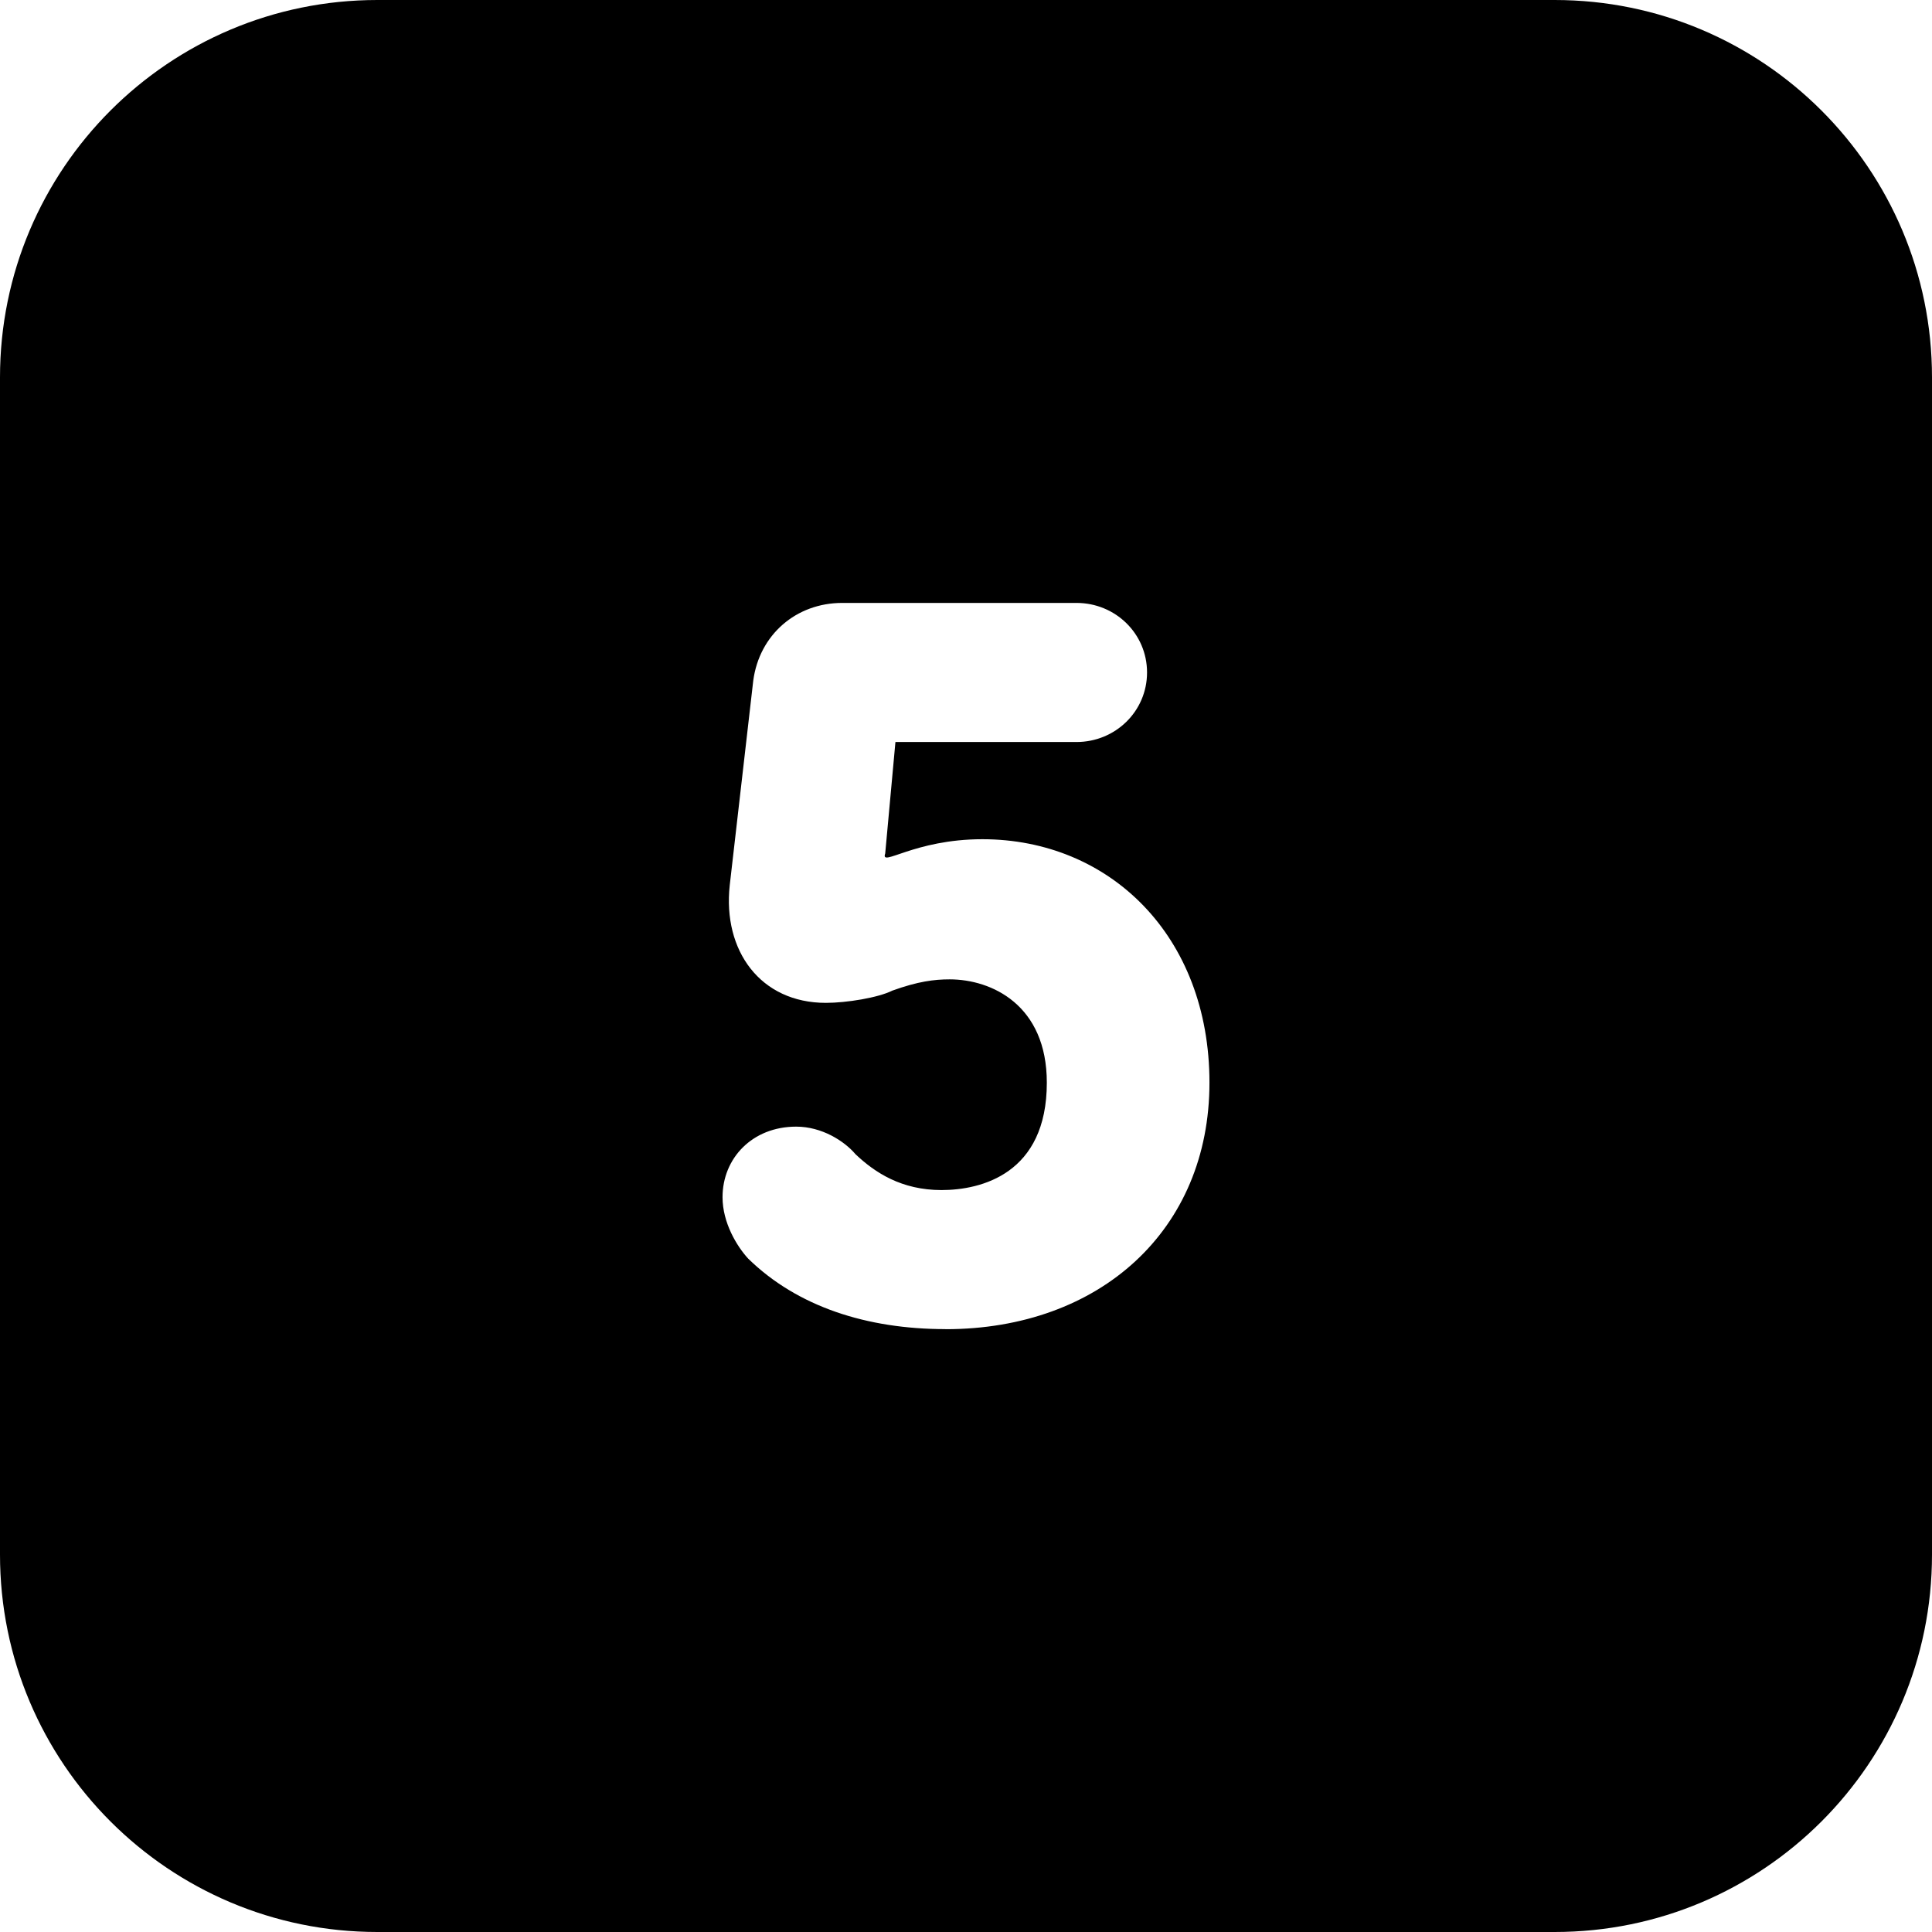 <svg id="Layer_2" viewBox="0 0 512 512" xmlns="http://www.w3.org/2000/svg" data-name="Layer 2"><g id="Icon"><g id="_5" data-name="5"><path d="m412 0h-312c-55.23 0-100 44.77-100 100v312c0 55.23 44.77 100 100 100h312c55.23 0 100-44.77 100-100v-312c0-55.23-44.77-100-100-100zm-161.42 352.23c-20.87 0-39.3-5.96-52.32-18.7-2.98-3.25-6.78-9.49-6.78-16.26 0-10.3 7.86-18.7 19.52-18.7 6.78 0 12.74 3.79 15.73 7.32 5.15 4.88 12.2 9.49 22.77 9.49s27.92-4.34 27.92-28.46c0-20.6-14.64-27.38-25.75-27.38-4.07 0-8.41.54-15.18 2.98-3.79 1.9-12.2 3.25-17.62 3.25-17.35 0-27.38-13.83-25.48-31.18l6.23-54.21c1.63-12.2 11.38-20.6 23.58-20.6h62.08c10.3 0 18.7 8.13 18.7 18.43s-8.4 18.43-18.7 18.43h-47.98l-2.71 29.55c-1.35 3.79 7.59-3.79 25.75-3.79 33.61 0 60.18 25.48 60.18 64.52s-29.01 65.33-69.94 65.33z" fill-rule="evenodd"/></g></g></svg>